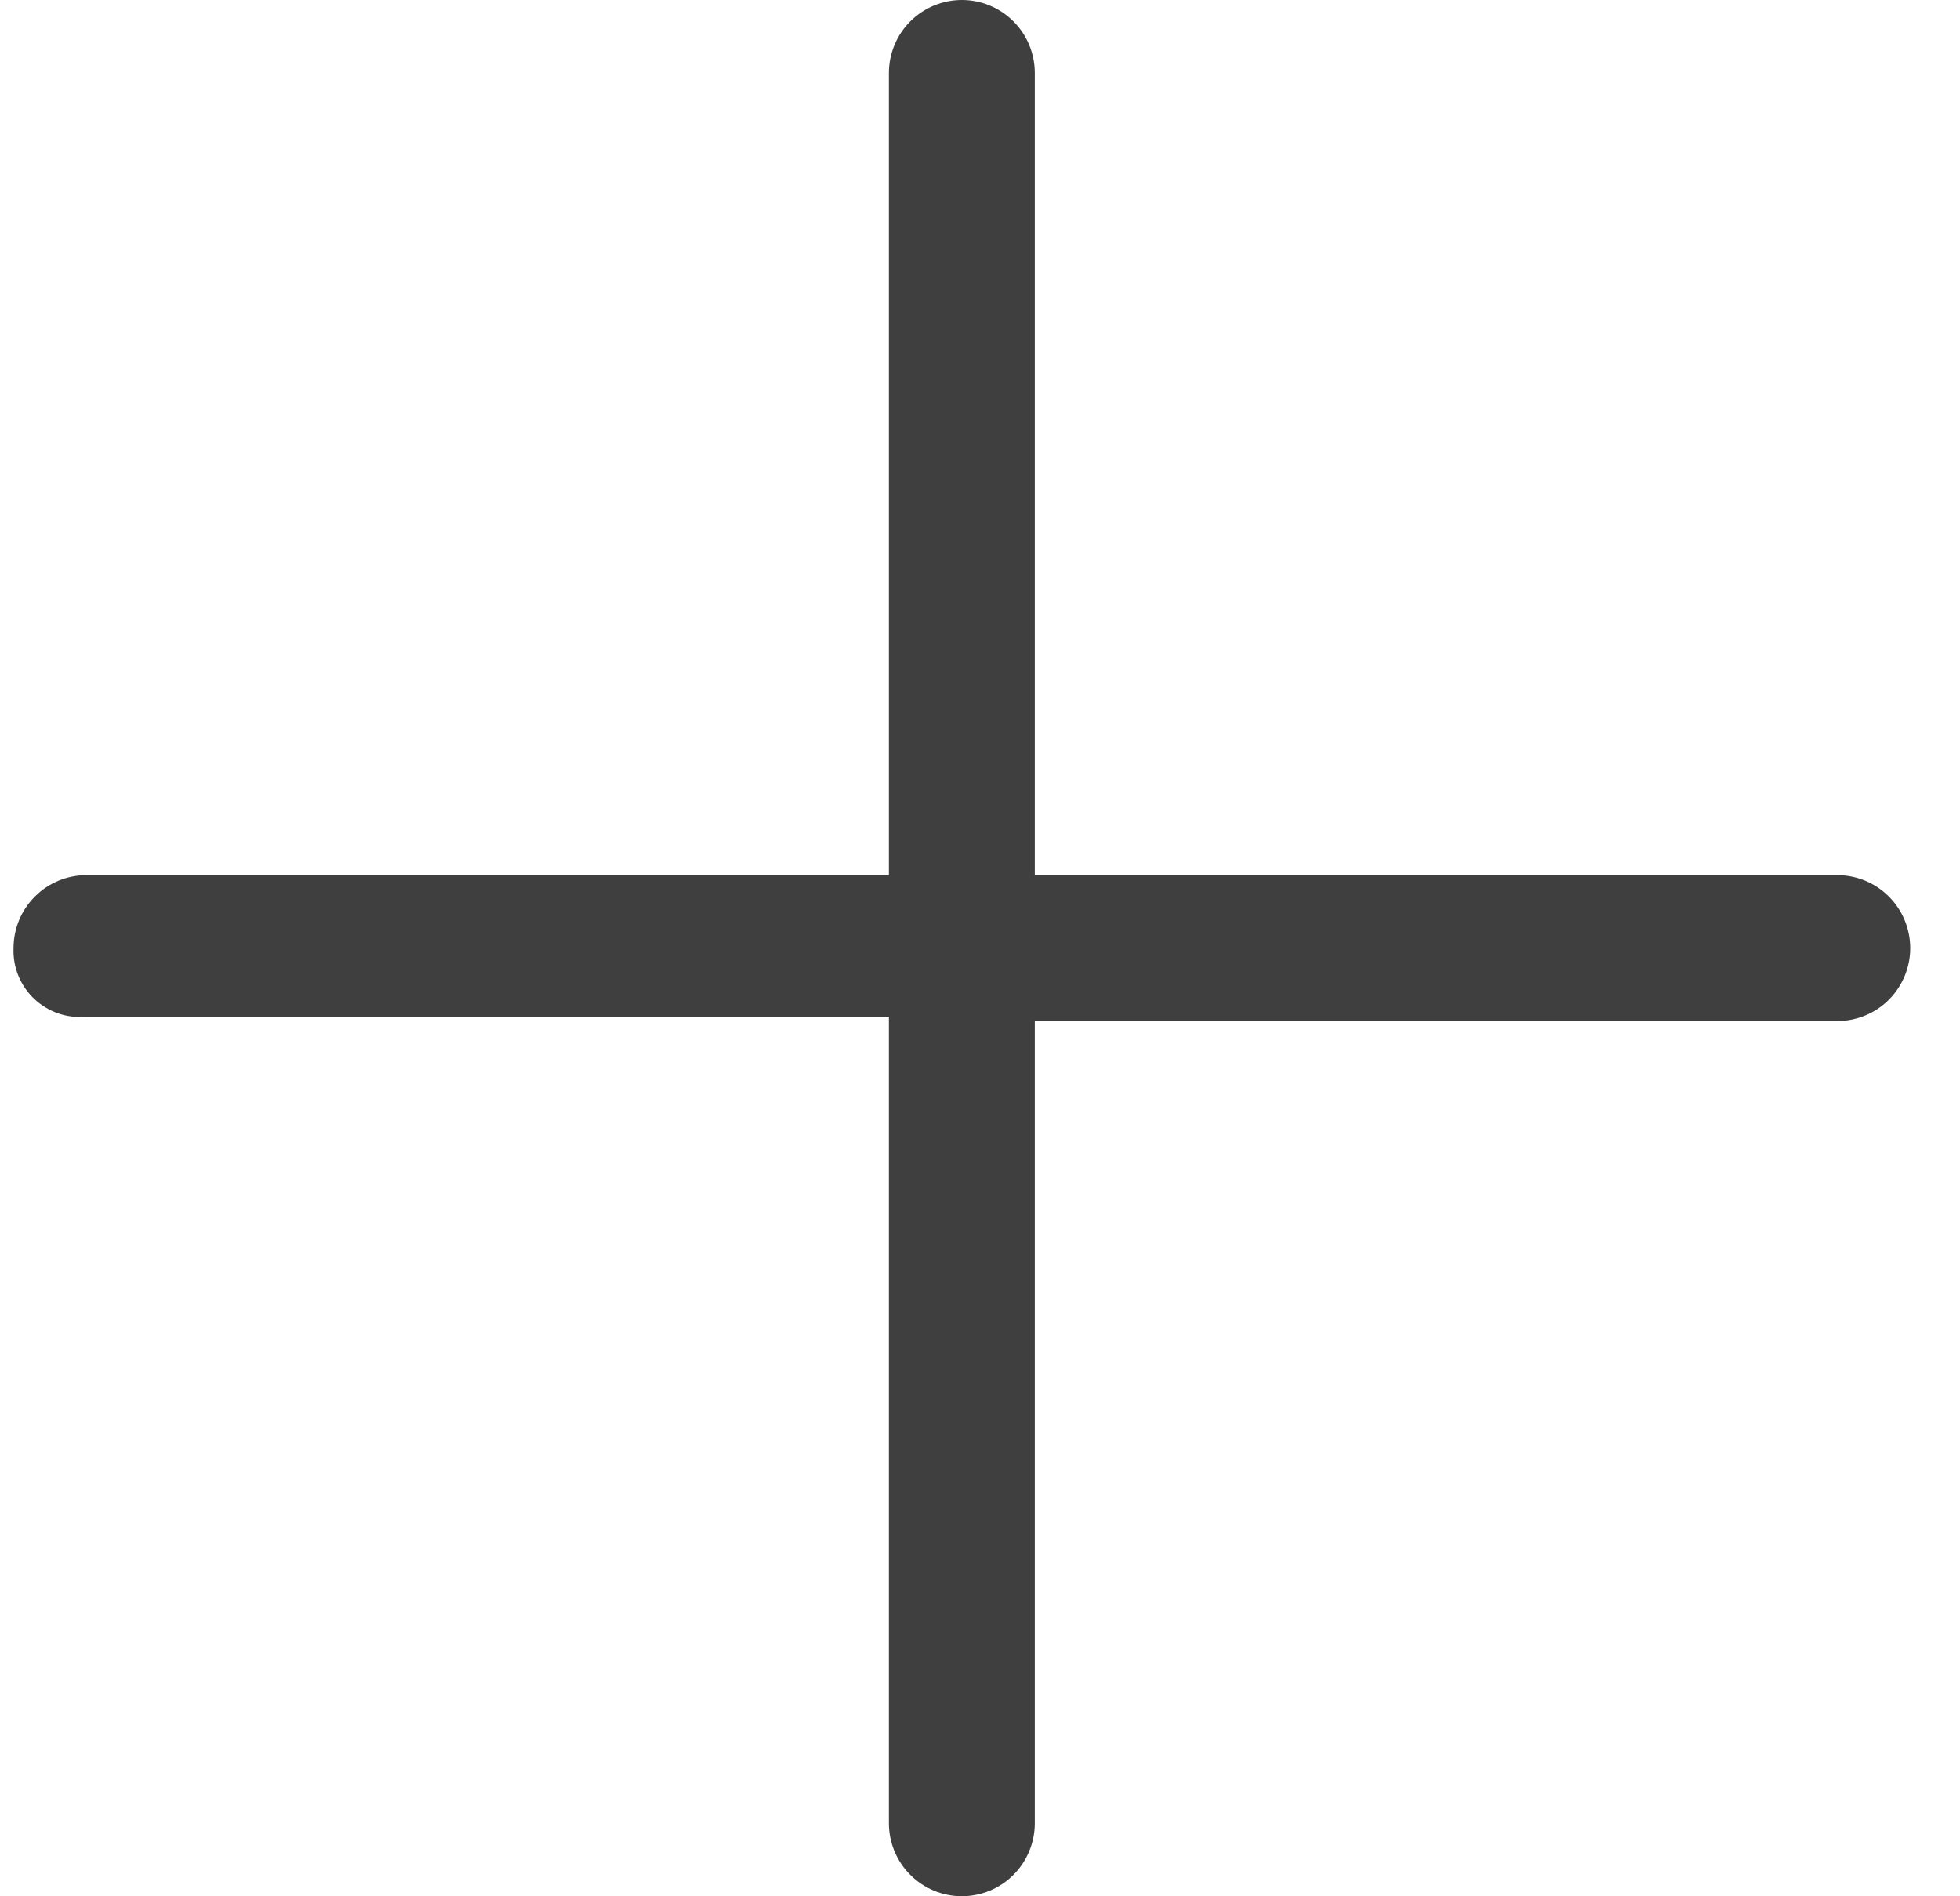<?xml version="1.0" encoding="UTF-8"?> <svg xmlns="http://www.w3.org/2000/svg" width="31" height="30" viewBox="0 0 31 30" fill="none"> <path d="M29.059 13.846H16.367V1.154C16.367 0.848 16.245 0.554 16.029 0.338C15.813 0.122 15.519 0 15.213 0C14.907 0 14.614 0.122 14.397 0.338C14.181 0.554 14.059 0.848 14.059 1.154V13.846H1.367C1.061 13.846 0.768 13.967 0.552 14.184C0.335 14.4 0.214 14.694 0.214 15C0.208 15.15 0.234 15.299 0.291 15.438C0.348 15.577 0.434 15.702 0.544 15.805C0.653 15.907 0.783 15.985 0.925 16.034C1.067 16.082 1.218 16.099 1.367 16.084H14.059V28.845C14.059 29.151 14.181 29.445 14.397 29.661C14.614 29.878 14.907 29.999 15.213 29.999C15.519 29.999 15.813 29.878 16.029 29.661C16.245 29.445 16.367 29.151 16.367 28.845V16.153H29.059C29.365 16.153 29.659 16.032 29.875 15.816C30.091 15.599 30.213 15.306 30.213 15C30.213 14.694 30.091 14.4 29.875 14.184C29.659 13.967 29.365 13.846 29.059 13.846Z" fill="#3F3F3F"></path> </svg> 